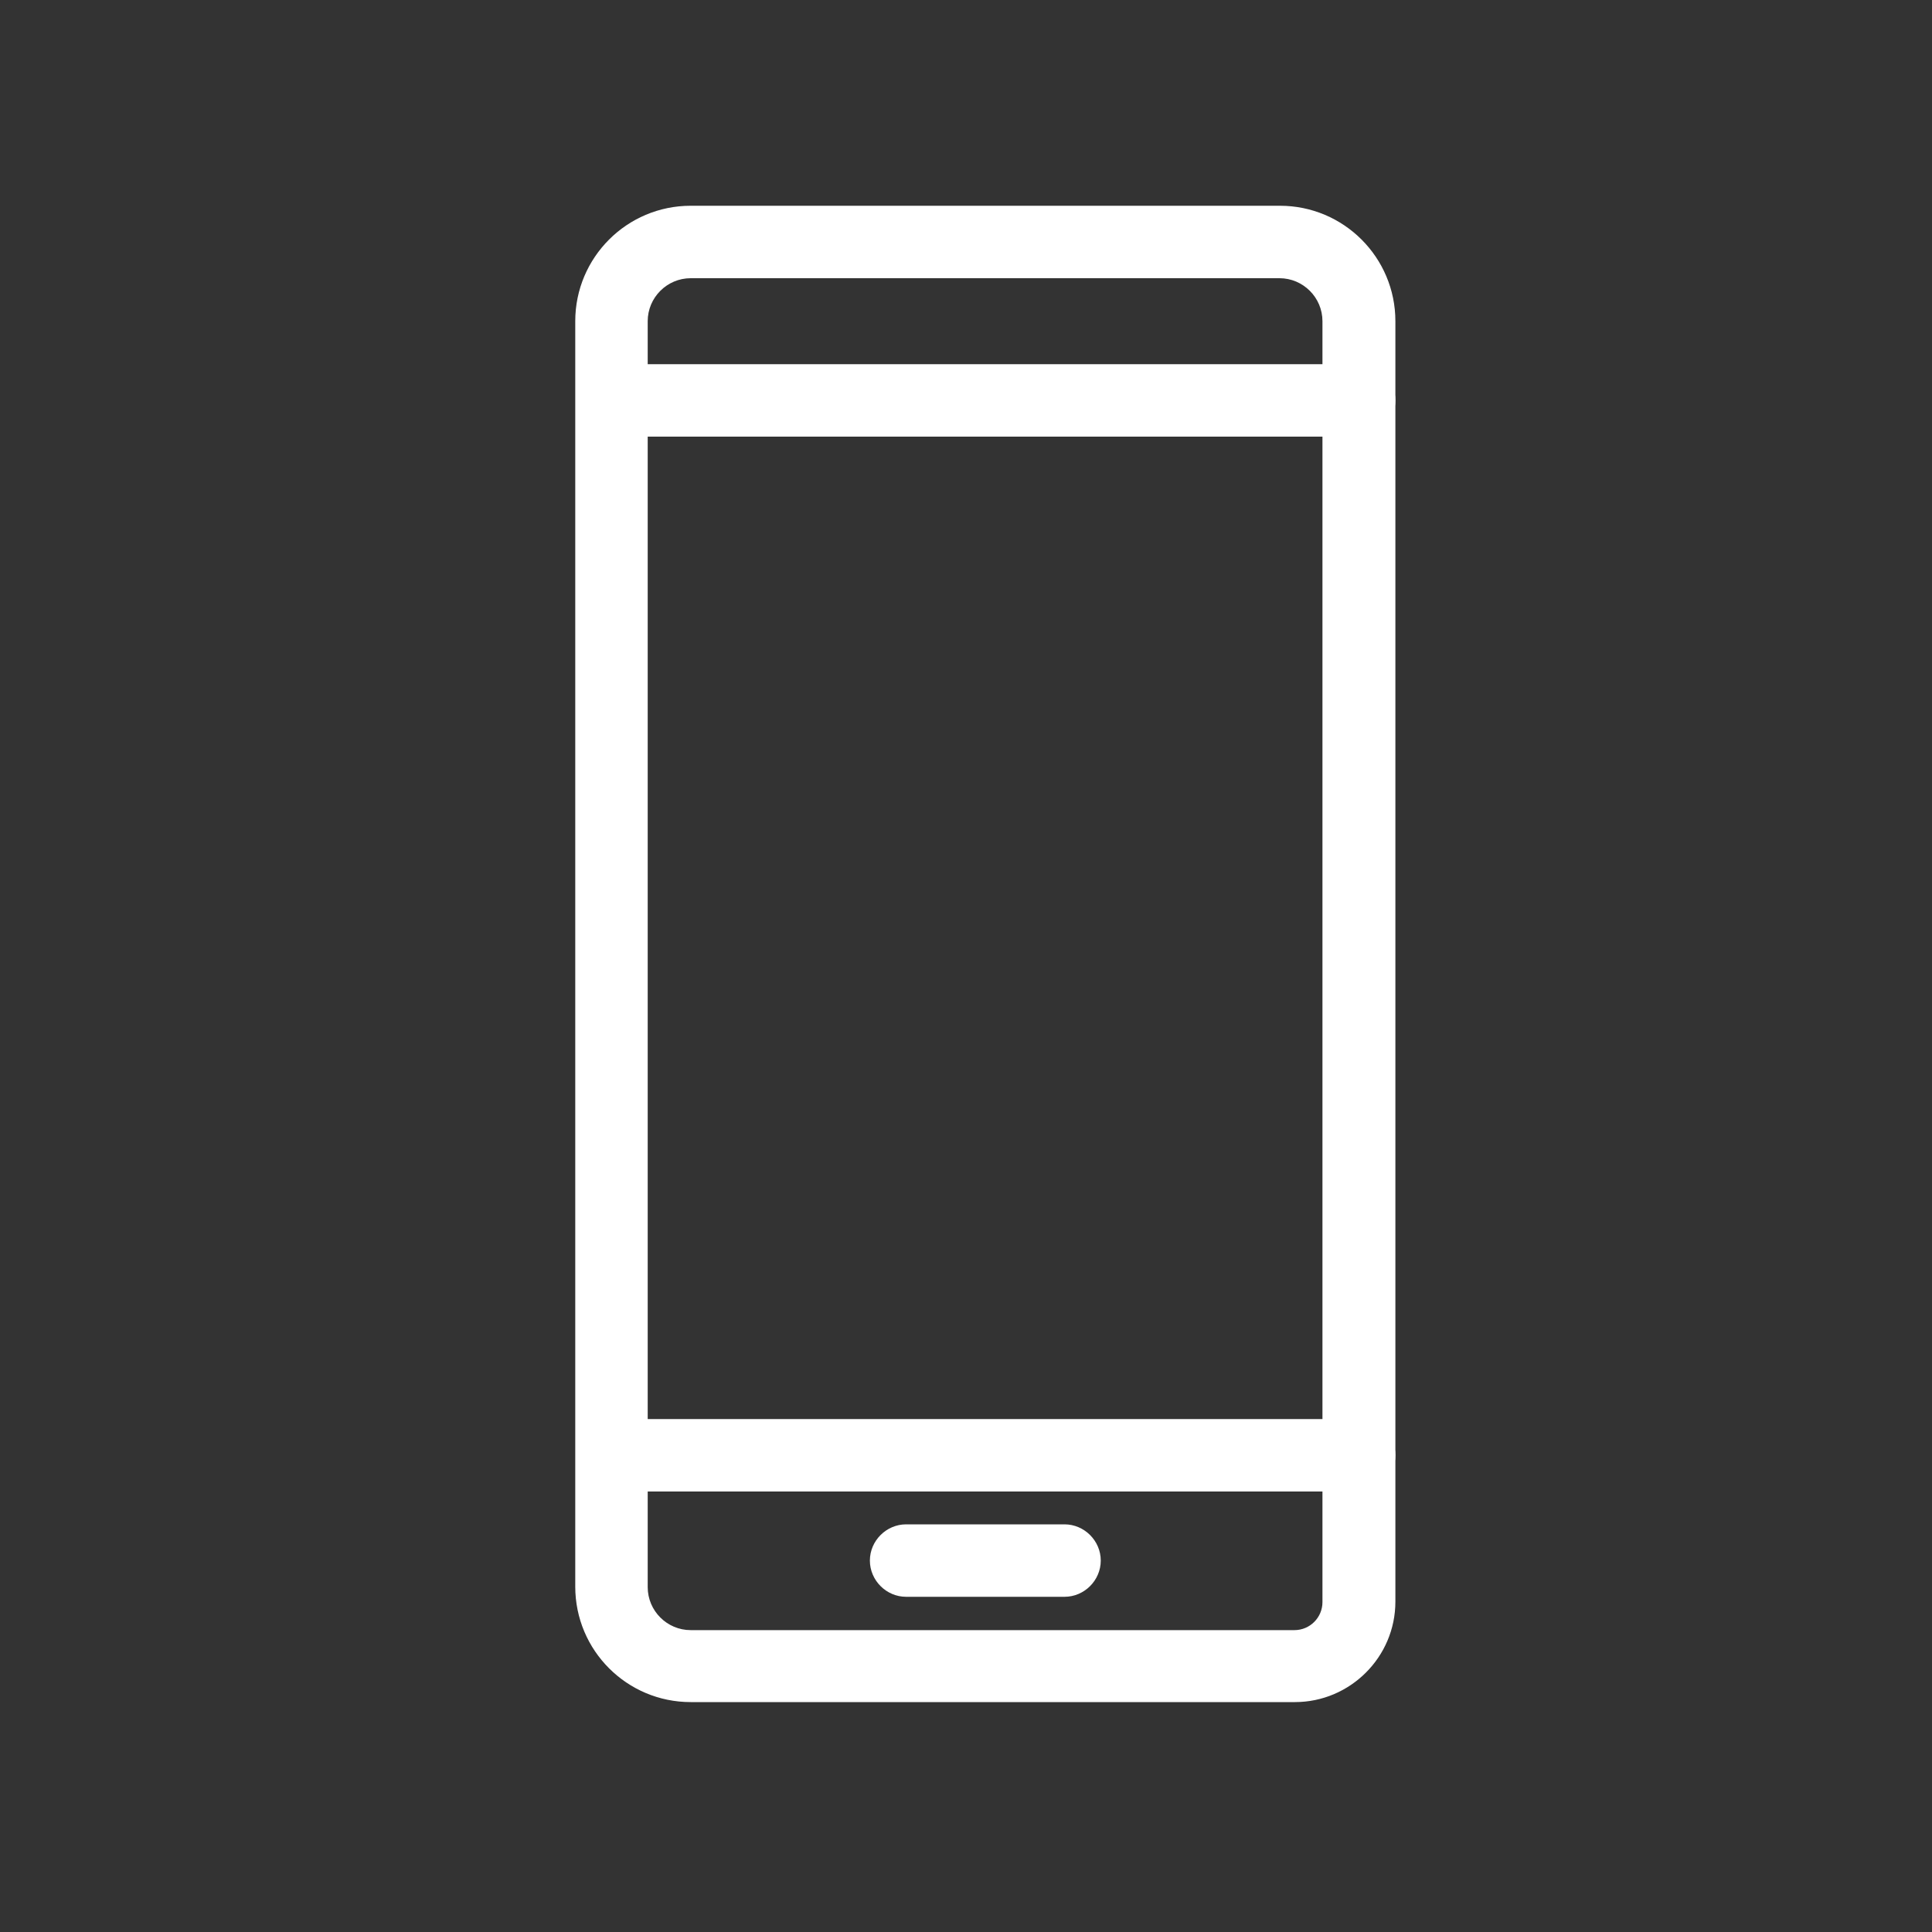 <?xml version="1.0" encoding="UTF-8"?>
<svg id="Layer_1" xmlns="http://www.w3.org/2000/svg" version="1.1" viewBox="0 0 40 40">
  <rect x="0" y="0" width="40" height="40" fill="#333333" stroke="none"/>
  <!-- Generator: Adobe Illustrator 29.6.0, SVG Export Plug-In . SVG Version: 2.1.1 Build 207)  -->
  <defs>
    <style>
      .st0 {
        fill: #fff;
      }
    </style>
  </defs>
  <path class="st0" d="M26.8,35.24h-12.5c-1.32,0-2.39-1.07-2.39-2.39V6.65c0-1.32,1.07-2.39,2.39-2.39h12.2c1.32,0,2.39,1.07,2.39,2.39v26.51c0,1.15-.94,2.08-2.08,2.08ZM14.3,5.76c-.49,0-.89.4-.89.89v26.21c0,.49.4.89.89.89h12.5c.32,0,.58-.26.58-.58V6.65c0-.49-.4-.89-.89-.89h-12.2Z"/>
  <path class="st0" d="M22.04,33.06h-3.28c-.41,0-.75-.34-.75-.75s.34-.75.75-.75h3.28c.41,0,.75.34.75.75s-.34.75-.75.75Z"/>
  <path class="st0" d="M28.14,30.88h-15.47c-.41,0-.75-.34-.75-.75s.34-.75.75-.75h15.47c.41,0,.75.34.75.75s-.34.75-.75.75Z"/>
  <path class="st0" d="M28.14,9.04h-15.47c-.41,0-.75-.34-.75-.75s.34-.75.75-.75h15.47c.41,0,.75.34.75.75s-.34.75-.75.75Z"/>
</svg>